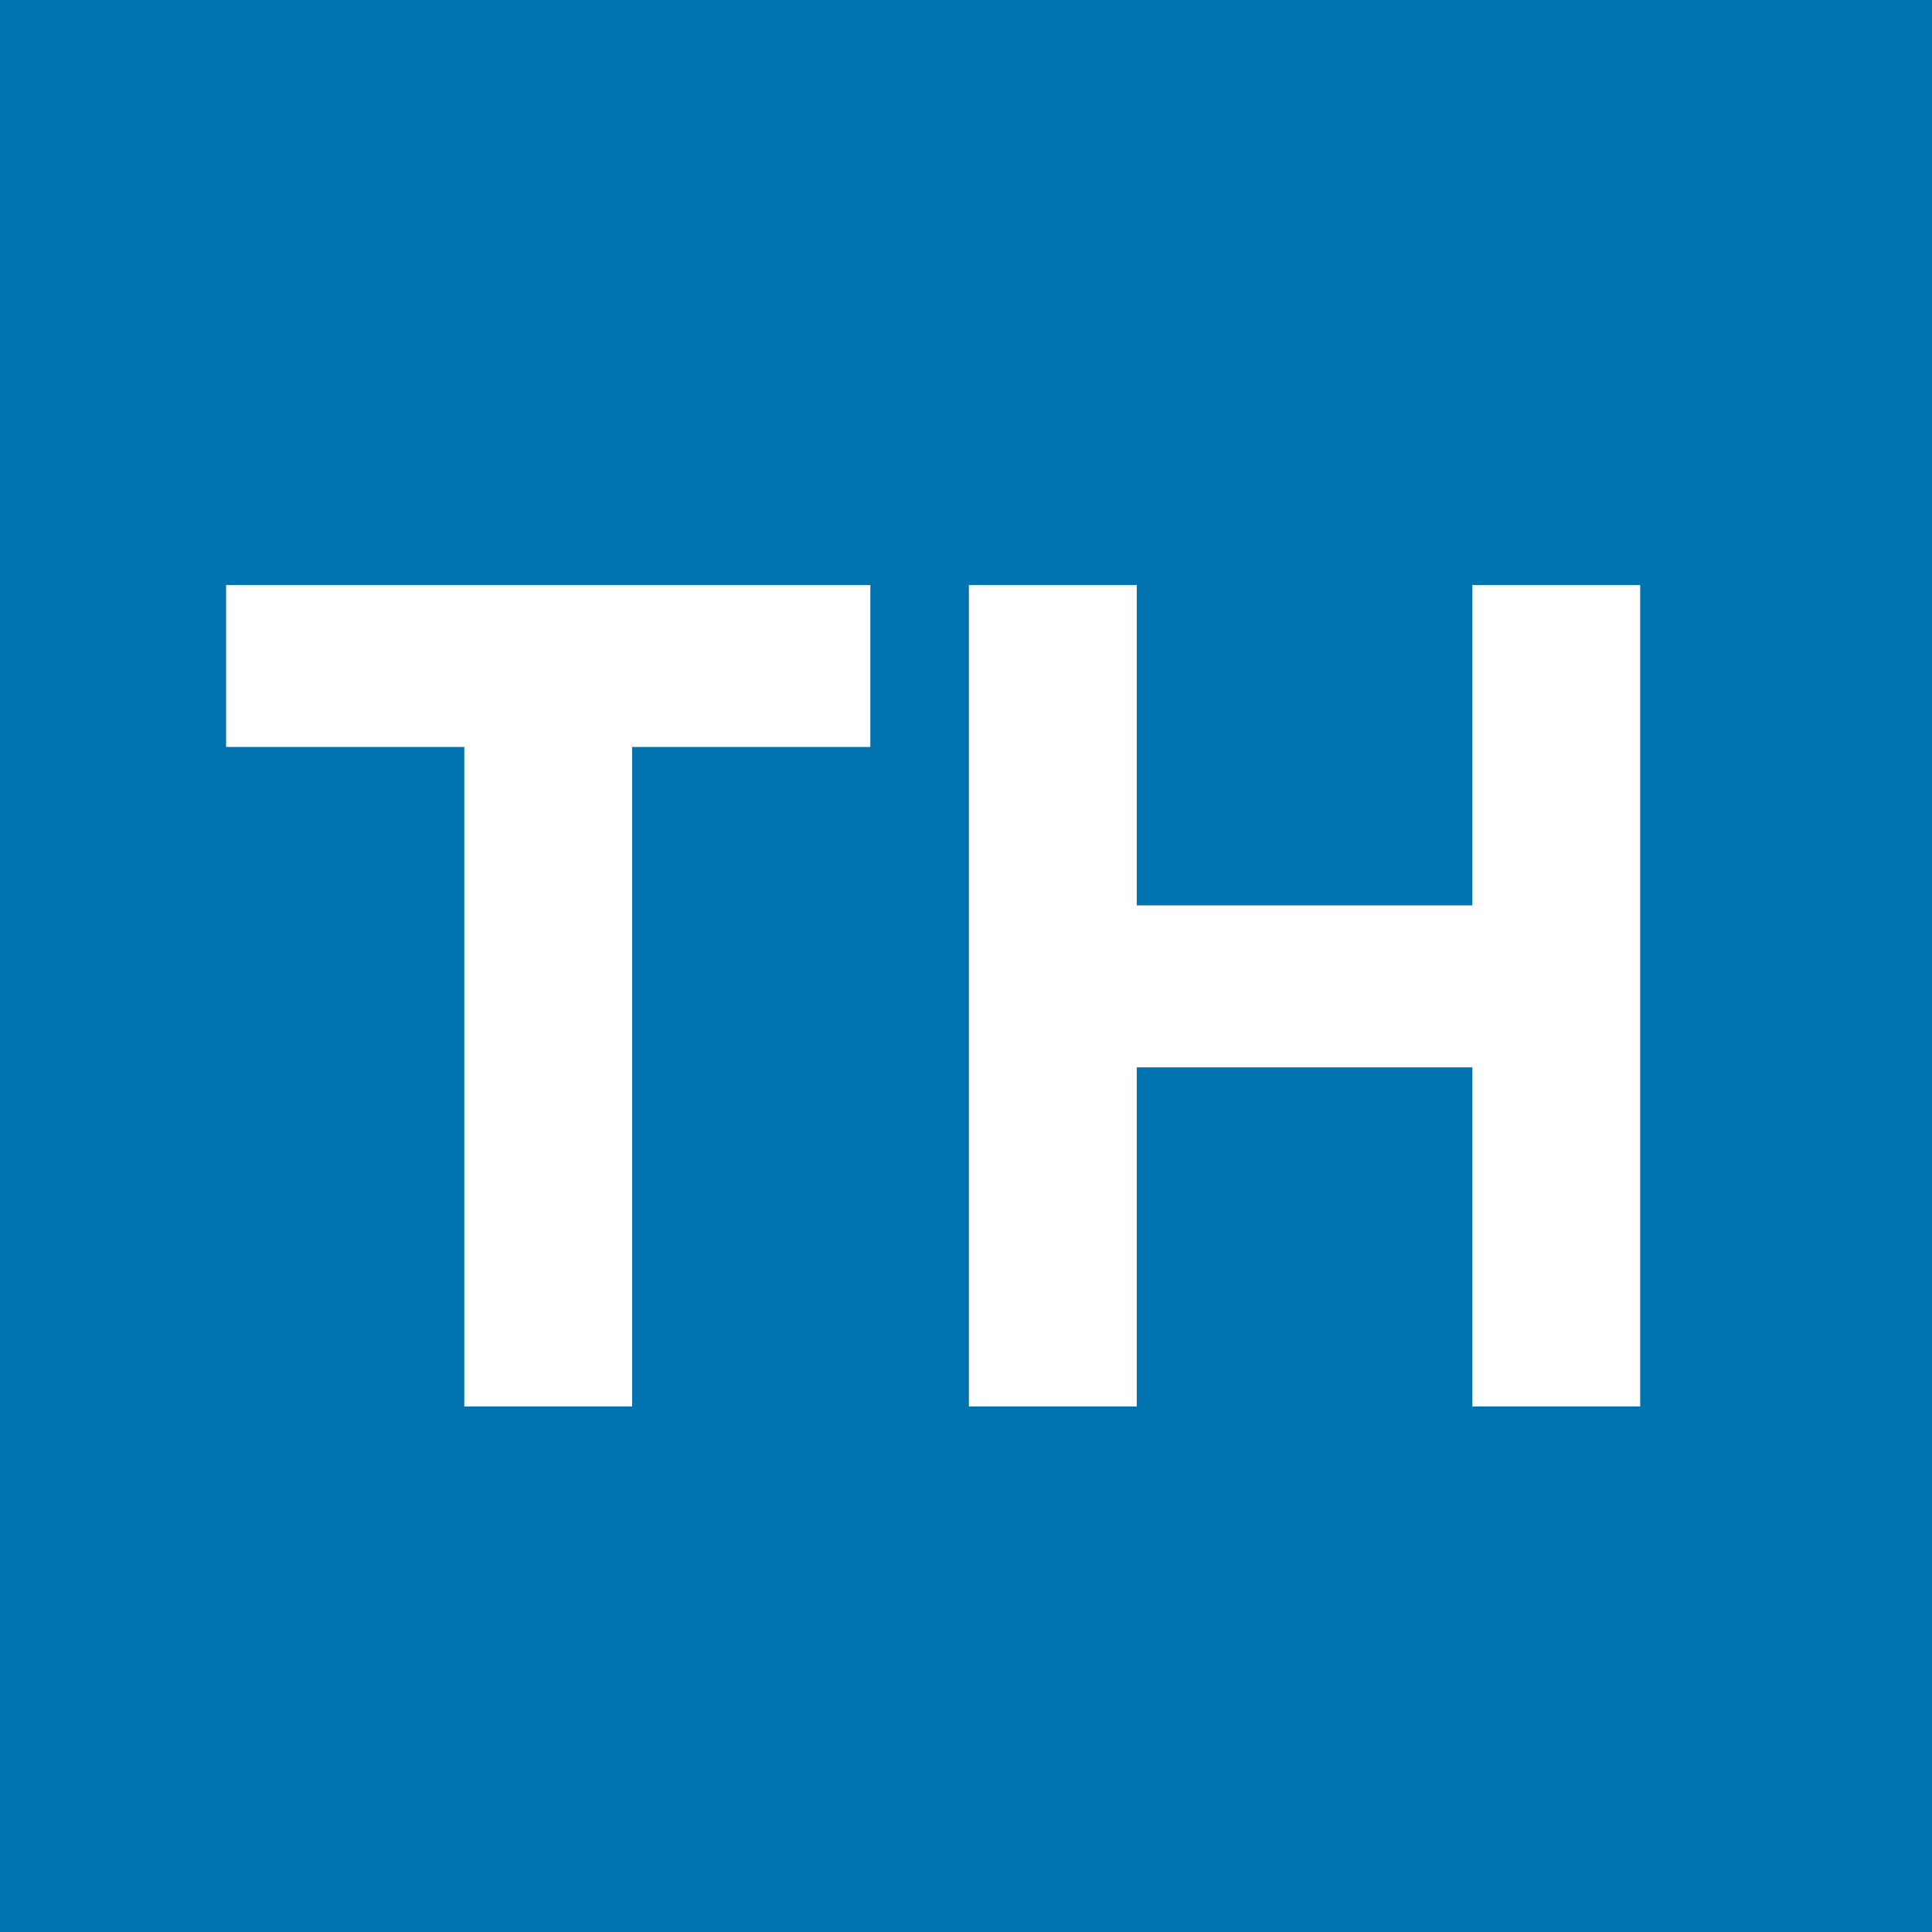 <?xml version="1.0" encoding="UTF-8"?> <svg xmlns="http://www.w3.org/2000/svg" xmlns:xlink="http://www.w3.org/1999/xlink" width="500" zoomAndPan="magnify" viewBox="0 0 375 375" height="500" preserveAspectRatio="xMidYMid meet" version="1.2"><defs><clipPath id="f3e0ad8c9f"><rect x="0" width="295" y="0" height="286"></rect></clipPath></defs><g id="245a094d10"><rect x="0" width="375" y="0" height="375" style="fill:#ffffff;fill-opacity:1;stroke:none;"></rect><rect x="0" width="375" y="0" height="375" style="fill:#0072af;fill-opacity:1;stroke:none;"></rect><g transform="matrix(1,0,0,1,40,44)"><g clip-path="url(#f3e0ad8c9f)"><g style="fill:#ffffff;fill-opacity:1;"><g transform="translate(0.697, 229)"><path style="stroke:none" d="M 82 0 L 49.422 0 L 49.422 -128.016 L 3.188 -128.016 L 3.188 -159.453 L 128.234 -159.453 L 128.234 -128.016 L 82 -128.016 Z M 82 0 "></path></g></g><g style="fill:#ffffff;fill-opacity:1;"><g transform="translate(132.125, 229)"><path style="stroke:none" d="M 113.656 -97.266 L 113.656 -159.453 L 146.234 -159.453 L 146.234 0 L 113.656 0 L 113.656 -65.828 L 48.516 -65.828 L 48.516 0 L 15.938 0 L 15.938 -159.453 L 48.516 -159.453 L 48.516 -97.266 Z M 113.656 -97.266 "></path></g></g></g></g></g></svg> 